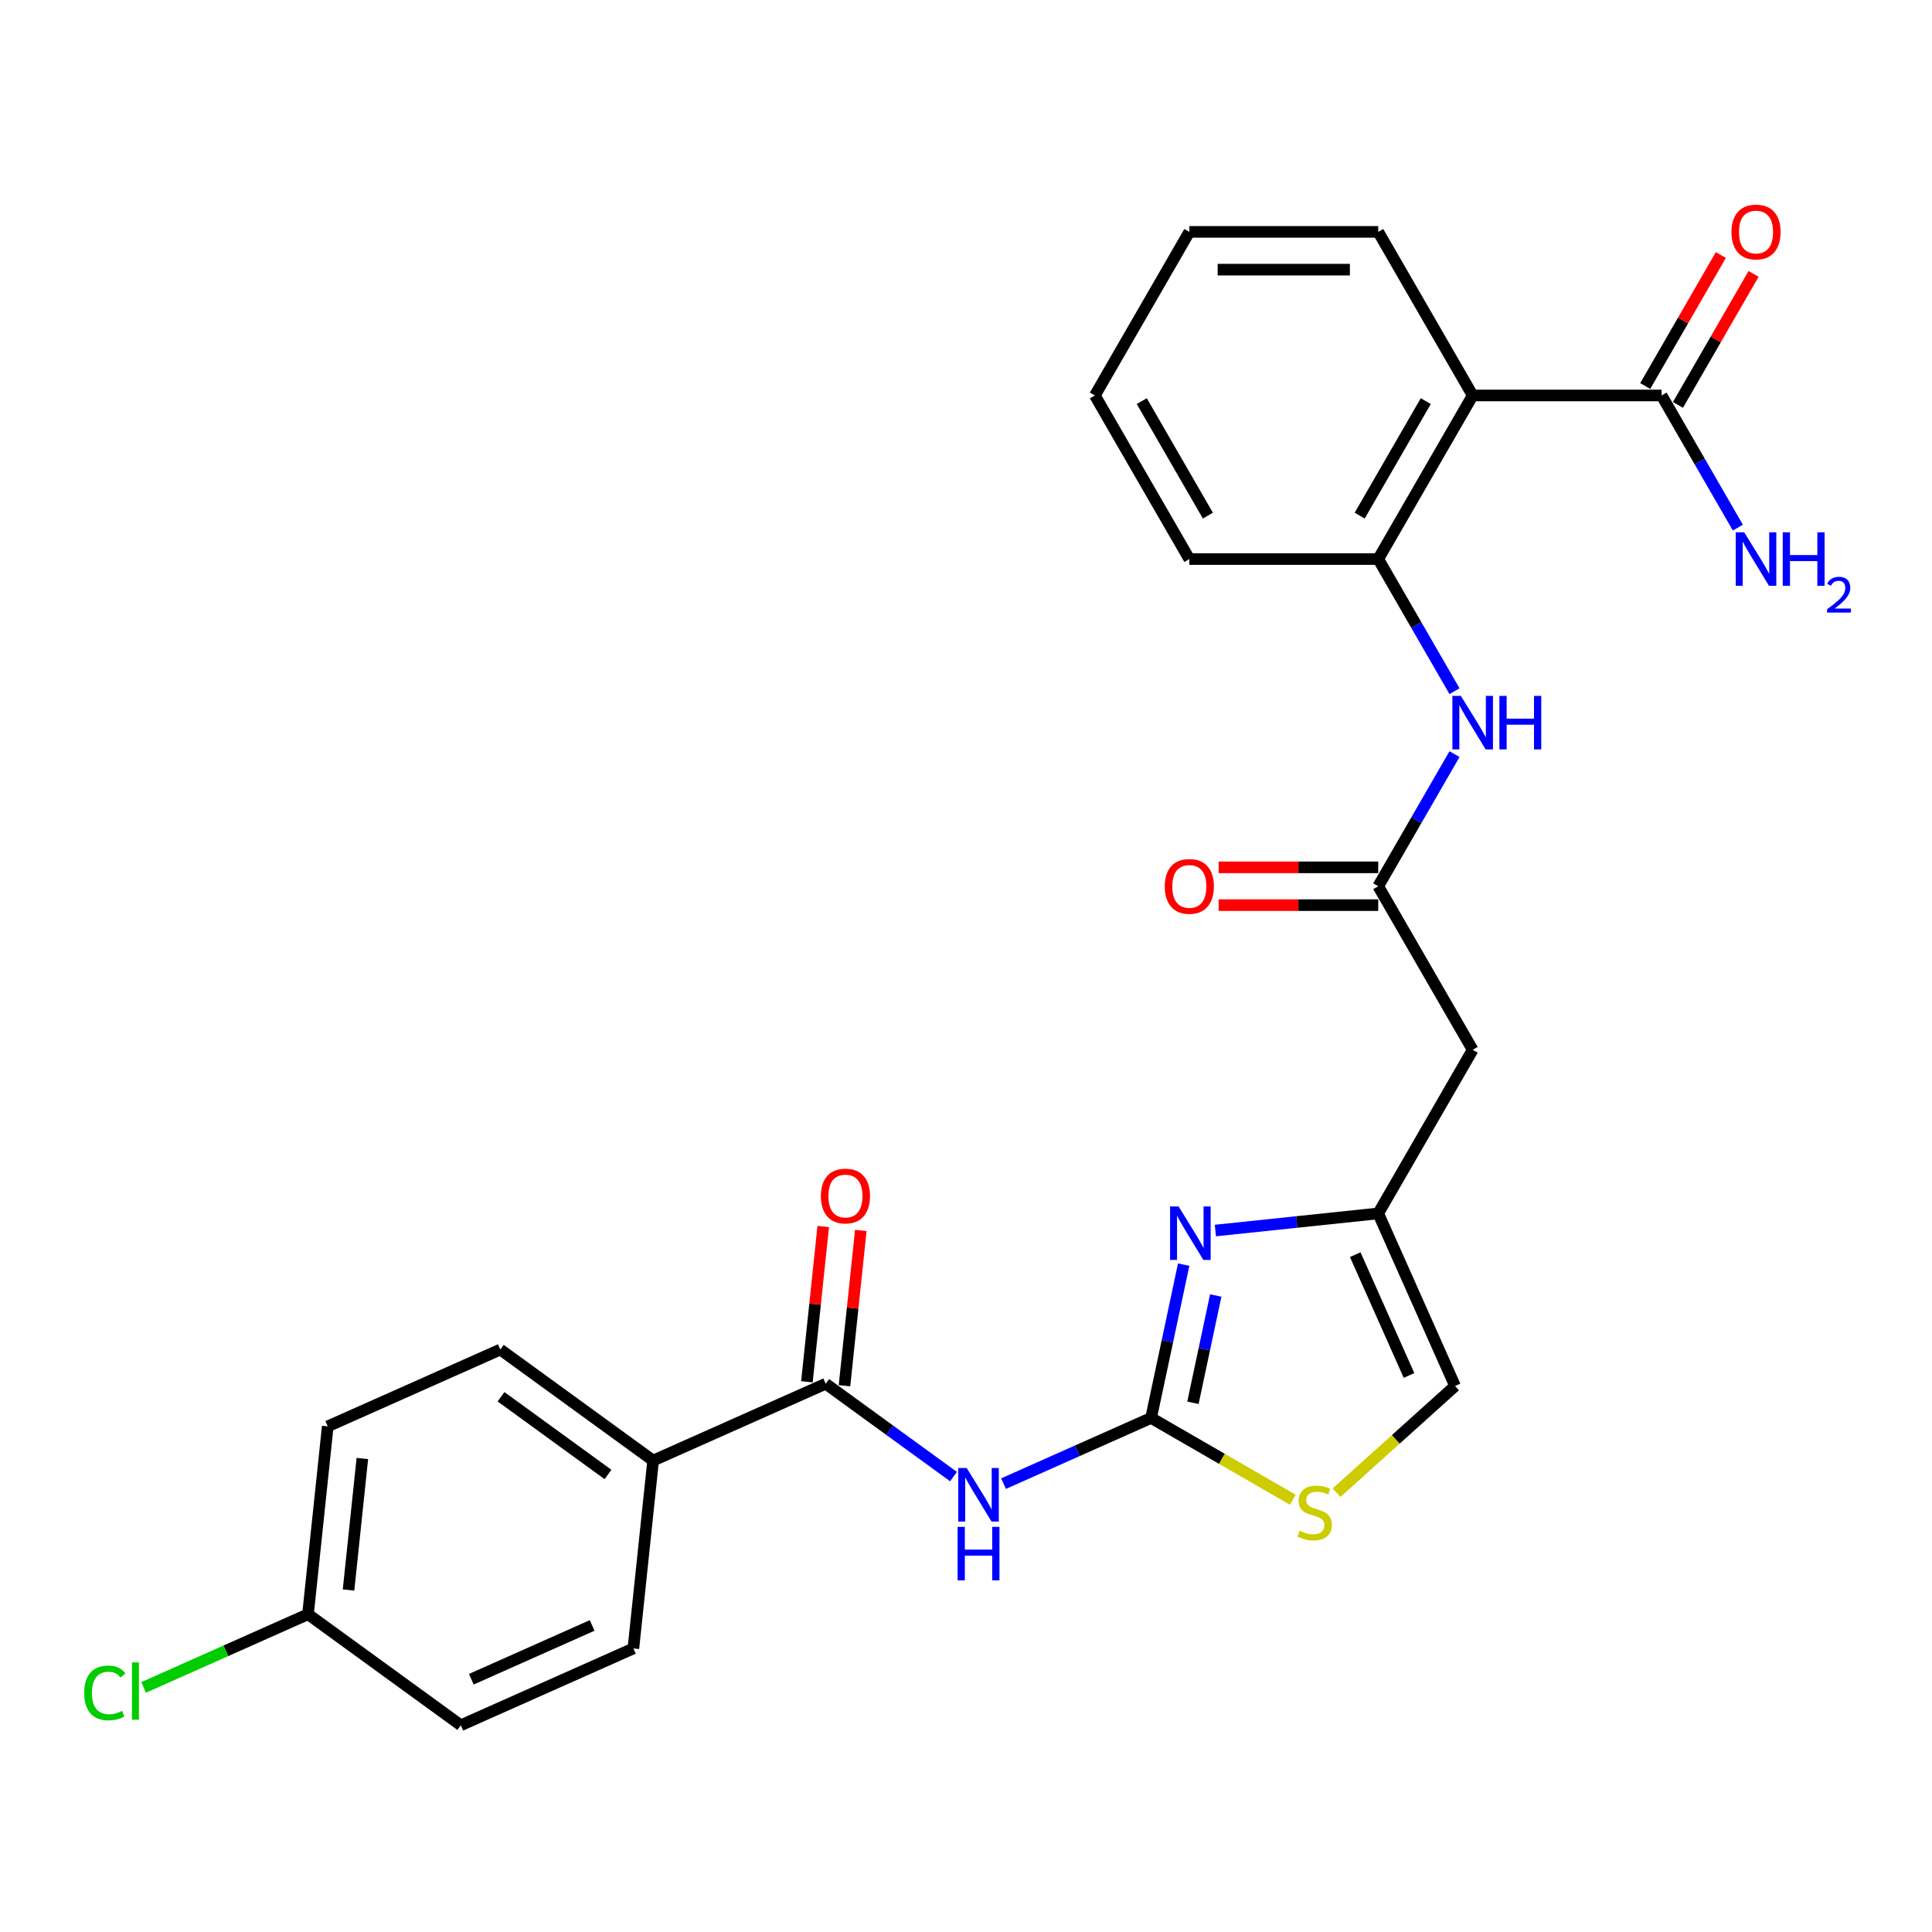 <?xml version='1.0' encoding='iso-8859-1'?>
<svg version='1.1' baseProfile='full'
              xmlns='http://www.w3.org/2000/svg'
                      xmlns:rdkit='http://www.rdkit.org/xml'
                      xmlns:xlink='http://www.w3.org/1999/xlink'
                  xml:space='preserve'
width='1000px' height='1000px' viewBox='0 0 1000 1000'>
<!-- END OF HEADER -->
<rect style='opacity:1.0;fill:#FFFFFF;stroke:none' width='1000' height='1000' x='0' y='0'> </rect>
<path class='bond-0' d='M 595.803,733.922 L 557.615,750.925' style='fill:none;fill-rule:evenodd;stroke:#000000;stroke-width:6px;stroke-linecap:butt;stroke-linejoin:miter;stroke-opacity:1' />
<path class='bond-0' d='M 557.615,750.925 L 519.427,767.927' style='fill:none;fill-rule:evenodd;stroke:#0000FF;stroke-width:6px;stroke-linecap:butt;stroke-linejoin:miter;stroke-opacity:1' />
<path class='bond-1' d='M 595.803,733.922 L 604.236,694.248' style='fill:none;fill-rule:evenodd;stroke:#000000;stroke-width:6px;stroke-linecap:butt;stroke-linejoin:miter;stroke-opacity:1' />
<path class='bond-1' d='M 604.236,694.248 L 612.669,654.574' style='fill:none;fill-rule:evenodd;stroke:#0000FF;stroke-width:6px;stroke-linecap:butt;stroke-linejoin:miter;stroke-opacity:1' />
<path class='bond-1' d='M 617.46,726.086 L 623.363,698.314' style='fill:none;fill-rule:evenodd;stroke:#000000;stroke-width:6px;stroke-linecap:butt;stroke-linejoin:miter;stroke-opacity:1' />
<path class='bond-1' d='M 623.363,698.314 L 629.266,670.542' style='fill:none;fill-rule:evenodd;stroke:#0000FF;stroke-width:6px;stroke-linecap:butt;stroke-linejoin:miter;stroke-opacity:1' />
<path class='bond-5' d='M 595.803,733.922 L 632.479,755.097' style='fill:none;fill-rule:evenodd;stroke:#000000;stroke-width:6px;stroke-linecap:butt;stroke-linejoin:miter;stroke-opacity:1' />
<path class='bond-5' d='M 632.479,755.097 L 669.155,776.272' style='fill:none;fill-rule:evenodd;stroke:#CCCC00;stroke-width:6px;stroke-linecap:butt;stroke-linejoin:miter;stroke-opacity:1' />
<path class='bond-3' d='M 493.537,764.285 L 460.459,740.253' style='fill:none;fill-rule:evenodd;stroke:#0000FF;stroke-width:6px;stroke-linecap:butt;stroke-linejoin:miter;stroke-opacity:1' />
<path class='bond-3' d='M 460.459,740.253 L 427.382,716.22' style='fill:none;fill-rule:evenodd;stroke:#000000;stroke-width:6px;stroke-linecap:butt;stroke-linejoin:miter;stroke-opacity:1' />
<path class='bond-4' d='M 629.077,636.925 L 671.223,632.495' style='fill:none;fill-rule:evenodd;stroke:#0000FF;stroke-width:6px;stroke-linecap:butt;stroke-linejoin:miter;stroke-opacity:1' />
<path class='bond-4' d='M 671.223,632.495 L 713.369,628.065' style='fill:none;fill-rule:evenodd;stroke:#000000;stroke-width:6px;stroke-linecap:butt;stroke-linejoin:miter;stroke-opacity:1' />
<path class='bond-2' d='M 762.256,204.692 L 713.369,289.367' style='fill:none;fill-rule:evenodd;stroke:#000000;stroke-width:6px;stroke-linecap:butt;stroke-linejoin:miter;stroke-opacity:1' />
<path class='bond-2' d='M 737.988,207.616 L 703.768,266.888' style='fill:none;fill-rule:evenodd;stroke:#000000;stroke-width:6px;stroke-linecap:butt;stroke-linejoin:miter;stroke-opacity:1' />
<path class='bond-8' d='M 762.256,204.692 L 860.03,204.692' style='fill:none;fill-rule:evenodd;stroke:#000000;stroke-width:6px;stroke-linecap:butt;stroke-linejoin:miter;stroke-opacity:1' />
<path class='bond-23' d='M 762.256,204.692 L 713.369,120.018' style='fill:none;fill-rule:evenodd;stroke:#000000;stroke-width:6px;stroke-linecap:butt;stroke-linejoin:miter;stroke-opacity:1' />
<path class='bond-12' d='M 427.382,716.22 L 338.061,755.989' style='fill:none;fill-rule:evenodd;stroke:#000000;stroke-width:6px;stroke-linecap:butt;stroke-linejoin:miter;stroke-opacity:1' />
<path class='bond-13' d='M 437.105,717.242 L 441.329,677.061' style='fill:none;fill-rule:evenodd;stroke:#000000;stroke-width:6px;stroke-linecap:butt;stroke-linejoin:miter;stroke-opacity:1' />
<path class='bond-13' d='M 441.329,677.061 L 445.552,636.88' style='fill:none;fill-rule:evenodd;stroke:#FF0000;stroke-width:6px;stroke-linecap:butt;stroke-linejoin:miter;stroke-opacity:1' />
<path class='bond-13' d='M 417.658,715.198 L 421.881,675.017' style='fill:none;fill-rule:evenodd;stroke:#000000;stroke-width:6px;stroke-linecap:butt;stroke-linejoin:miter;stroke-opacity:1' />
<path class='bond-13' d='M 421.881,675.017 L 426.104,634.836' style='fill:none;fill-rule:evenodd;stroke:#FF0000;stroke-width:6px;stroke-linecap:butt;stroke-linejoin:miter;stroke-opacity:1' />
<path class='bond-10' d='M 713.369,628.065 L 762.256,543.39' style='fill:none;fill-rule:evenodd;stroke:#000000;stroke-width:6px;stroke-linecap:butt;stroke-linejoin:miter;stroke-opacity:1' />
<path class='bond-27' d='M 713.369,628.065 L 753.138,717.386' style='fill:none;fill-rule:evenodd;stroke:#000000;stroke-width:6px;stroke-linecap:butt;stroke-linejoin:miter;stroke-opacity:1' />
<path class='bond-27' d='M 701.471,649.417 L 729.308,711.941' style='fill:none;fill-rule:evenodd;stroke:#000000;stroke-width:6px;stroke-linecap:butt;stroke-linejoin:miter;stroke-opacity:1' />
<path class='bond-11' d='M 691.8,772.615 L 722.469,745' style='fill:none;fill-rule:evenodd;stroke:#CCCC00;stroke-width:6px;stroke-linecap:butt;stroke-linejoin:miter;stroke-opacity:1' />
<path class='bond-11' d='M 722.469,745 L 753.138,717.386' style='fill:none;fill-rule:evenodd;stroke:#000000;stroke-width:6px;stroke-linecap:butt;stroke-linejoin:miter;stroke-opacity:1' />
<path class='bond-6' d='M 713.369,289.367 L 733.111,323.56' style='fill:none;fill-rule:evenodd;stroke:#000000;stroke-width:6px;stroke-linecap:butt;stroke-linejoin:miter;stroke-opacity:1' />
<path class='bond-6' d='M 733.111,323.56 L 752.852,357.752' style='fill:none;fill-rule:evenodd;stroke:#0000FF;stroke-width:6px;stroke-linecap:butt;stroke-linejoin:miter;stroke-opacity:1' />
<path class='bond-24' d='M 713.369,289.367 L 615.596,289.367' style='fill:none;fill-rule:evenodd;stroke:#000000;stroke-width:6px;stroke-linecap:butt;stroke-linejoin:miter;stroke-opacity:1' />
<path class='bond-7' d='M 713.369,458.716 L 762.256,543.39' style='fill:none;fill-rule:evenodd;stroke:#000000;stroke-width:6px;stroke-linecap:butt;stroke-linejoin:miter;stroke-opacity:1' />
<path class='bond-9' d='M 713.369,458.716 L 733.111,424.523' style='fill:none;fill-rule:evenodd;stroke:#000000;stroke-width:6px;stroke-linecap:butt;stroke-linejoin:miter;stroke-opacity:1' />
<path class='bond-9' d='M 733.111,424.523 L 752.852,390.33' style='fill:none;fill-rule:evenodd;stroke:#0000FF;stroke-width:6px;stroke-linecap:butt;stroke-linejoin:miter;stroke-opacity:1' />
<path class='bond-15' d='M 713.369,448.939 L 672.06,448.939' style='fill:none;fill-rule:evenodd;stroke:#000000;stroke-width:6px;stroke-linecap:butt;stroke-linejoin:miter;stroke-opacity:1' />
<path class='bond-15' d='M 672.06,448.939 L 630.751,448.939' style='fill:none;fill-rule:evenodd;stroke:#FF0000;stroke-width:6px;stroke-linecap:butt;stroke-linejoin:miter;stroke-opacity:1' />
<path class='bond-15' d='M 713.369,468.493 L 672.06,468.493' style='fill:none;fill-rule:evenodd;stroke:#000000;stroke-width:6px;stroke-linecap:butt;stroke-linejoin:miter;stroke-opacity:1' />
<path class='bond-15' d='M 672.06,468.493 L 630.751,468.493' style='fill:none;fill-rule:evenodd;stroke:#FF0000;stroke-width:6px;stroke-linecap:butt;stroke-linejoin:miter;stroke-opacity:1' />
<path class='bond-14' d='M 868.498,209.581 L 888.069,175.682' style='fill:none;fill-rule:evenodd;stroke:#000000;stroke-width:6px;stroke-linecap:butt;stroke-linejoin:miter;stroke-opacity:1' />
<path class='bond-14' d='M 888.069,175.682 L 907.641,141.782' style='fill:none;fill-rule:evenodd;stroke:#FF0000;stroke-width:6px;stroke-linecap:butt;stroke-linejoin:miter;stroke-opacity:1' />
<path class='bond-14' d='M 851.563,199.804 L 871.134,165.904' style='fill:none;fill-rule:evenodd;stroke:#000000;stroke-width:6px;stroke-linecap:butt;stroke-linejoin:miter;stroke-opacity:1' />
<path class='bond-14' d='M 871.134,165.904 L 890.706,132.005' style='fill:none;fill-rule:evenodd;stroke:#FF0000;stroke-width:6px;stroke-linecap:butt;stroke-linejoin:miter;stroke-opacity:1' />
<path class='bond-18' d='M 860.03,204.692 L 879.771,238.885' style='fill:none;fill-rule:evenodd;stroke:#000000;stroke-width:6px;stroke-linecap:butt;stroke-linejoin:miter;stroke-opacity:1' />
<path class='bond-18' d='M 879.771,238.885 L 899.512,273.078' style='fill:none;fill-rule:evenodd;stroke:#0000FF;stroke-width:6px;stroke-linecap:butt;stroke-linejoin:miter;stroke-opacity:1' />
<path class='bond-16' d='M 338.061,755.989 L 258.96,698.519' style='fill:none;fill-rule:evenodd;stroke:#000000;stroke-width:6px;stroke-linecap:butt;stroke-linejoin:miter;stroke-opacity:1' />
<path class='bond-16' d='M 314.702,763.188 L 259.331,722.959' style='fill:none;fill-rule:evenodd;stroke:#000000;stroke-width:6px;stroke-linecap:butt;stroke-linejoin:miter;stroke-opacity:1' />
<path class='bond-17' d='M 338.061,755.989 L 327.841,853.227' style='fill:none;fill-rule:evenodd;stroke:#000000;stroke-width:6px;stroke-linecap:butt;stroke-linejoin:miter;stroke-opacity:1' />
<path class='bond-20' d='M 258.96,698.519 L 169.639,738.287' style='fill:none;fill-rule:evenodd;stroke:#000000;stroke-width:6px;stroke-linecap:butt;stroke-linejoin:miter;stroke-opacity:1' />
<path class='bond-21' d='M 327.841,853.227 L 238.52,892.995' style='fill:none;fill-rule:evenodd;stroke:#000000;stroke-width:6px;stroke-linecap:butt;stroke-linejoin:miter;stroke-opacity:1' />
<path class='bond-21' d='M 306.489,841.328 L 243.964,869.166' style='fill:none;fill-rule:evenodd;stroke:#000000;stroke-width:6px;stroke-linecap:butt;stroke-linejoin:miter;stroke-opacity:1' />
<path class='bond-19' d='M 159.419,835.525 L 238.52,892.995' style='fill:none;fill-rule:evenodd;stroke:#000000;stroke-width:6px;stroke-linecap:butt;stroke-linejoin:miter;stroke-opacity:1' />
<path class='bond-22' d='M 159.419,835.525 L 116.881,854.464' style='fill:none;fill-rule:evenodd;stroke:#000000;stroke-width:6px;stroke-linecap:butt;stroke-linejoin:miter;stroke-opacity:1' />
<path class='bond-22' d='M 116.881,854.464 L 74.342,873.404' style='fill:none;fill-rule:evenodd;stroke:#00CC00;stroke-width:6px;stroke-linecap:butt;stroke-linejoin:miter;stroke-opacity:1' />
<path class='bond-28' d='M 159.419,835.525 L 169.639,738.287' style='fill:none;fill-rule:evenodd;stroke:#000000;stroke-width:6px;stroke-linecap:butt;stroke-linejoin:miter;stroke-opacity:1' />
<path class='bond-28' d='M 180.4,822.983 L 187.554,754.917' style='fill:none;fill-rule:evenodd;stroke:#000000;stroke-width:6px;stroke-linecap:butt;stroke-linejoin:miter;stroke-opacity:1' />
<path class='bond-29' d='M 713.369,120.018 L 615.596,120.018' style='fill:none;fill-rule:evenodd;stroke:#000000;stroke-width:6px;stroke-linecap:butt;stroke-linejoin:miter;stroke-opacity:1' />
<path class='bond-29' d='M 698.703,139.572 L 630.262,139.572' style='fill:none;fill-rule:evenodd;stroke:#000000;stroke-width:6px;stroke-linecap:butt;stroke-linejoin:miter;stroke-opacity:1' />
<path class='bond-26' d='M 615.596,289.367 L 566.709,204.692' style='fill:none;fill-rule:evenodd;stroke:#000000;stroke-width:6px;stroke-linecap:butt;stroke-linejoin:miter;stroke-opacity:1' />
<path class='bond-26' d='M 625.198,266.888 L 590.977,207.616' style='fill:none;fill-rule:evenodd;stroke:#000000;stroke-width:6px;stroke-linecap:butt;stroke-linejoin:miter;stroke-opacity:1' />
<path class='bond-25' d='M 615.596,120.018 L 566.709,204.692' style='fill:none;fill-rule:evenodd;stroke:#000000;stroke-width:6px;stroke-linecap:butt;stroke-linejoin:miter;stroke-opacity:1' />
<path  class='atom-1' d='M 500.362 759.846
L 509.435 774.512
Q 510.335 775.959, 511.782 778.579
Q 513.229 781.199, 513.307 781.356
L 513.307 759.846
L 516.983 759.846
L 516.983 787.535
L 513.19 787.535
L 503.451 771.5
Q 502.317 769.623, 501.105 767.472
Q 499.931 765.321, 499.579 764.656
L 499.579 787.535
L 495.981 787.535
L 495.981 759.846
L 500.362 759.846
' fill='#0000FF'/>
<path  class='atom-1' d='M 495.649 790.304
L 499.403 790.304
L 499.403 802.076
L 513.561 802.076
L 513.561 790.304
L 517.316 790.304
L 517.316 817.994
L 513.561 817.994
L 513.561 805.205
L 499.403 805.205
L 499.403 817.994
L 495.649 817.994
L 495.649 790.304
' fill='#0000FF'/>
<path  class='atom-2' d='M 610.011 624.44
L 619.084 639.106
Q 619.984 640.553, 621.431 643.174
Q 622.878 645.794, 622.956 645.951
L 622.956 624.44
L 626.632 624.44
L 626.632 652.13
L 622.839 652.13
L 613.1 636.095
Q 611.966 634.218, 610.754 632.067
Q 609.58 629.916, 609.228 629.251
L 609.228 652.13
L 605.63 652.13
L 605.63 624.44
L 610.011 624.44
' fill='#0000FF'/>
<path  class='atom-6' d='M 672.656 792.313
Q 672.969 792.43, 674.259 792.978
Q 675.55 793.525, 676.958 793.877
Q 678.405 794.19, 679.813 794.19
Q 682.433 794.19, 683.958 792.939
Q 685.484 791.648, 685.484 789.419
Q 685.484 787.893, 684.701 786.955
Q 683.958 786.016, 682.785 785.508
Q 681.612 784.999, 679.656 784.413
Q 677.192 783.67, 675.706 782.966
Q 674.259 782.262, 673.203 780.775
Q 672.186 779.289, 672.186 776.786
Q 672.186 773.306, 674.533 771.155
Q 676.919 769.003, 681.612 769.003
Q 684.819 769.003, 688.456 770.529
L 687.556 773.54
Q 684.232 772.171, 681.729 772.171
Q 679.031 772.171, 677.544 773.306
Q 676.058 774.401, 676.097 776.317
Q 676.097 777.803, 676.84 778.703
Q 677.623 779.602, 678.718 780.111
Q 679.852 780.619, 681.729 781.206
Q 684.232 781.988, 685.718 782.77
Q 687.204 783.552, 688.26 785.156
Q 689.355 786.72, 689.355 789.419
Q 689.355 793.251, 686.774 795.324
Q 684.232 797.358, 679.969 797.358
Q 677.505 797.358, 675.628 796.81
Q 673.79 796.302, 671.6 795.402
L 672.656 792.313
' fill='#CCCC00'/>
<path  class='atom-10' d='M 756.136 360.197
L 765.209 374.863
Q 766.109 376.31, 767.556 378.93
Q 769.003 381.55, 769.081 381.707
L 769.081 360.197
L 772.757 360.197
L 772.757 387.886
L 768.964 387.886
L 759.225 371.851
Q 758.091 369.974, 756.879 367.823
Q 755.705 365.672, 755.353 365.007
L 755.353 387.886
L 751.755 387.886
L 751.755 360.197
L 756.136 360.197
' fill='#0000FF'/>
<path  class='atom-10' d='M 776.082 360.197
L 779.836 360.197
L 779.836 371.969
L 793.994 371.969
L 793.994 360.197
L 797.748 360.197
L 797.748 387.886
L 793.994 387.886
L 793.994 375.097
L 779.836 375.097
L 779.836 387.886
L 776.082 387.886
L 776.082 360.197
' fill='#0000FF'/>
<path  class='atom-14' d='M 424.891 619.061
Q 424.891 612.412, 428.176 608.697
Q 431.462 604.981, 437.602 604.981
Q 443.742 604.981, 447.027 608.697
Q 450.312 612.412, 450.312 619.061
Q 450.312 625.787, 446.988 629.62
Q 443.664 633.414, 437.602 633.414
Q 431.501 633.414, 428.176 629.62
Q 424.891 625.827, 424.891 619.061
M 437.602 630.285
Q 441.826 630.285, 444.094 627.469
Q 446.401 624.614, 446.401 619.061
Q 446.401 613.624, 444.094 610.887
Q 441.826 608.11, 437.602 608.11
Q 433.378 608.11, 431.07 610.848
Q 428.802 613.585, 428.802 619.061
Q 428.802 624.653, 431.07 627.469
Q 433.378 630.285, 437.602 630.285
' fill='#FF0000'/>
<path  class='atom-15' d='M 896.206 120.096
Q 896.206 113.447, 899.492 109.732
Q 902.777 106.016, 908.917 106.016
Q 915.057 106.016, 918.342 109.732
Q 921.628 113.447, 921.628 120.096
Q 921.628 126.823, 918.303 130.655
Q 914.979 134.449, 908.917 134.449
Q 902.816 134.449, 899.492 130.655
Q 896.206 126.862, 896.206 120.096
M 908.917 131.32
Q 913.141 131.32, 915.409 128.504
Q 917.717 125.649, 917.717 120.096
Q 917.717 114.66, 915.409 111.922
Q 913.141 109.145, 908.917 109.145
Q 904.693 109.145, 902.386 111.883
Q 900.117 114.621, 900.117 120.096
Q 900.117 125.689, 902.386 128.504
Q 904.693 131.32, 908.917 131.32
' fill='#FF0000'/>
<path  class='atom-16' d='M 602.885 458.794
Q 602.885 452.145, 606.17 448.43
Q 609.456 444.715, 615.596 444.715
Q 621.736 444.715, 625.021 448.43
Q 628.306 452.145, 628.306 458.794
Q 628.306 465.521, 624.982 469.354
Q 621.658 473.147, 615.596 473.147
Q 609.495 473.147, 606.17 469.354
Q 602.885 465.56, 602.885 458.794
M 615.596 470.019
Q 619.82 470.019, 622.088 467.203
Q 624.395 464.348, 624.395 458.794
Q 624.395 453.358, 622.088 450.62
Q 619.82 447.843, 615.596 447.843
Q 611.372 447.843, 609.064 450.581
Q 606.796 453.319, 606.796 458.794
Q 606.796 464.387, 609.064 467.203
Q 611.372 470.019, 615.596 470.019
' fill='#FF0000'/>
<path  class='atom-19' d='M 902.796 275.522
L 911.87 290.188
Q 912.769 291.635, 914.216 294.255
Q 915.663 296.876, 915.742 297.032
L 915.742 275.522
L 919.418 275.522
L 919.418 303.212
L 915.624 303.212
L 905.886 287.177
Q 904.752 285.299, 903.539 283.148
Q 902.366 280.997, 902.014 280.332
L 902.014 303.212
L 898.416 303.212
L 898.416 275.522
L 902.796 275.522
' fill='#0000FF'/>
<path  class='atom-19' d='M 922.742 275.522
L 926.497 275.522
L 926.497 287.294
L 940.654 287.294
L 940.654 275.522
L 944.409 275.522
L 944.409 303.212
L 940.654 303.212
L 940.654 290.423
L 926.497 290.423
L 926.497 303.212
L 922.742 303.212
L 922.742 275.522
' fill='#0000FF'/>
<path  class='atom-19' d='M 945.751 302.24
Q 946.422 300.511, 948.023 299.556
Q 949.623 298.575, 951.843 298.575
Q 954.605 298.575, 956.153 300.072
Q 957.702 301.569, 957.702 304.228
Q 957.702 306.938, 955.689 309.468
Q 953.701 311.997, 949.571 314.991
L 958.012 314.991
L 958.012 317.056
L 945.699 317.056
L 945.699 315.327
Q 949.107 312.901, 951.12 311.094
Q 953.159 309.287, 954.14 307.661
Q 955.121 306.034, 955.121 304.357
Q 955.121 302.601, 954.243 301.621
Q 953.366 300.64, 951.843 300.64
Q 950.371 300.64, 949.391 301.233
Q 948.41 301.827, 947.713 303.143
L 945.751 302.24
' fill='#0000FF'/>
<path  class='atom-23' d='M 43.582 876.251
Q 43.582 869.368, 46.789 865.77
Q 50.035 862.133, 56.176 862.133
Q 61.886 862.133, 64.936 866.161
L 62.355 868.273
Q 60.126 865.34, 56.176 865.34
Q 51.991 865.34, 49.762 868.156
Q 47.572 870.932, 47.572 876.251
Q 47.572 881.727, 49.84 884.543
Q 52.147 887.358, 56.606 887.358
Q 59.656 887.358, 63.215 885.52
L 64.31 888.453
Q 62.863 889.392, 60.673 889.94
Q 58.483 890.487, 56.058 890.487
Q 50.035 890.487, 46.789 886.811
Q 43.582 883.135, 43.582 876.251
' fill='#00CC00'/>
<path  class='atom-23' d='M 68.299 860.451
L 71.898 860.451
L 71.898 890.135
L 68.299 890.135
L 68.299 860.451
' fill='#00CC00'/>
</svg>
